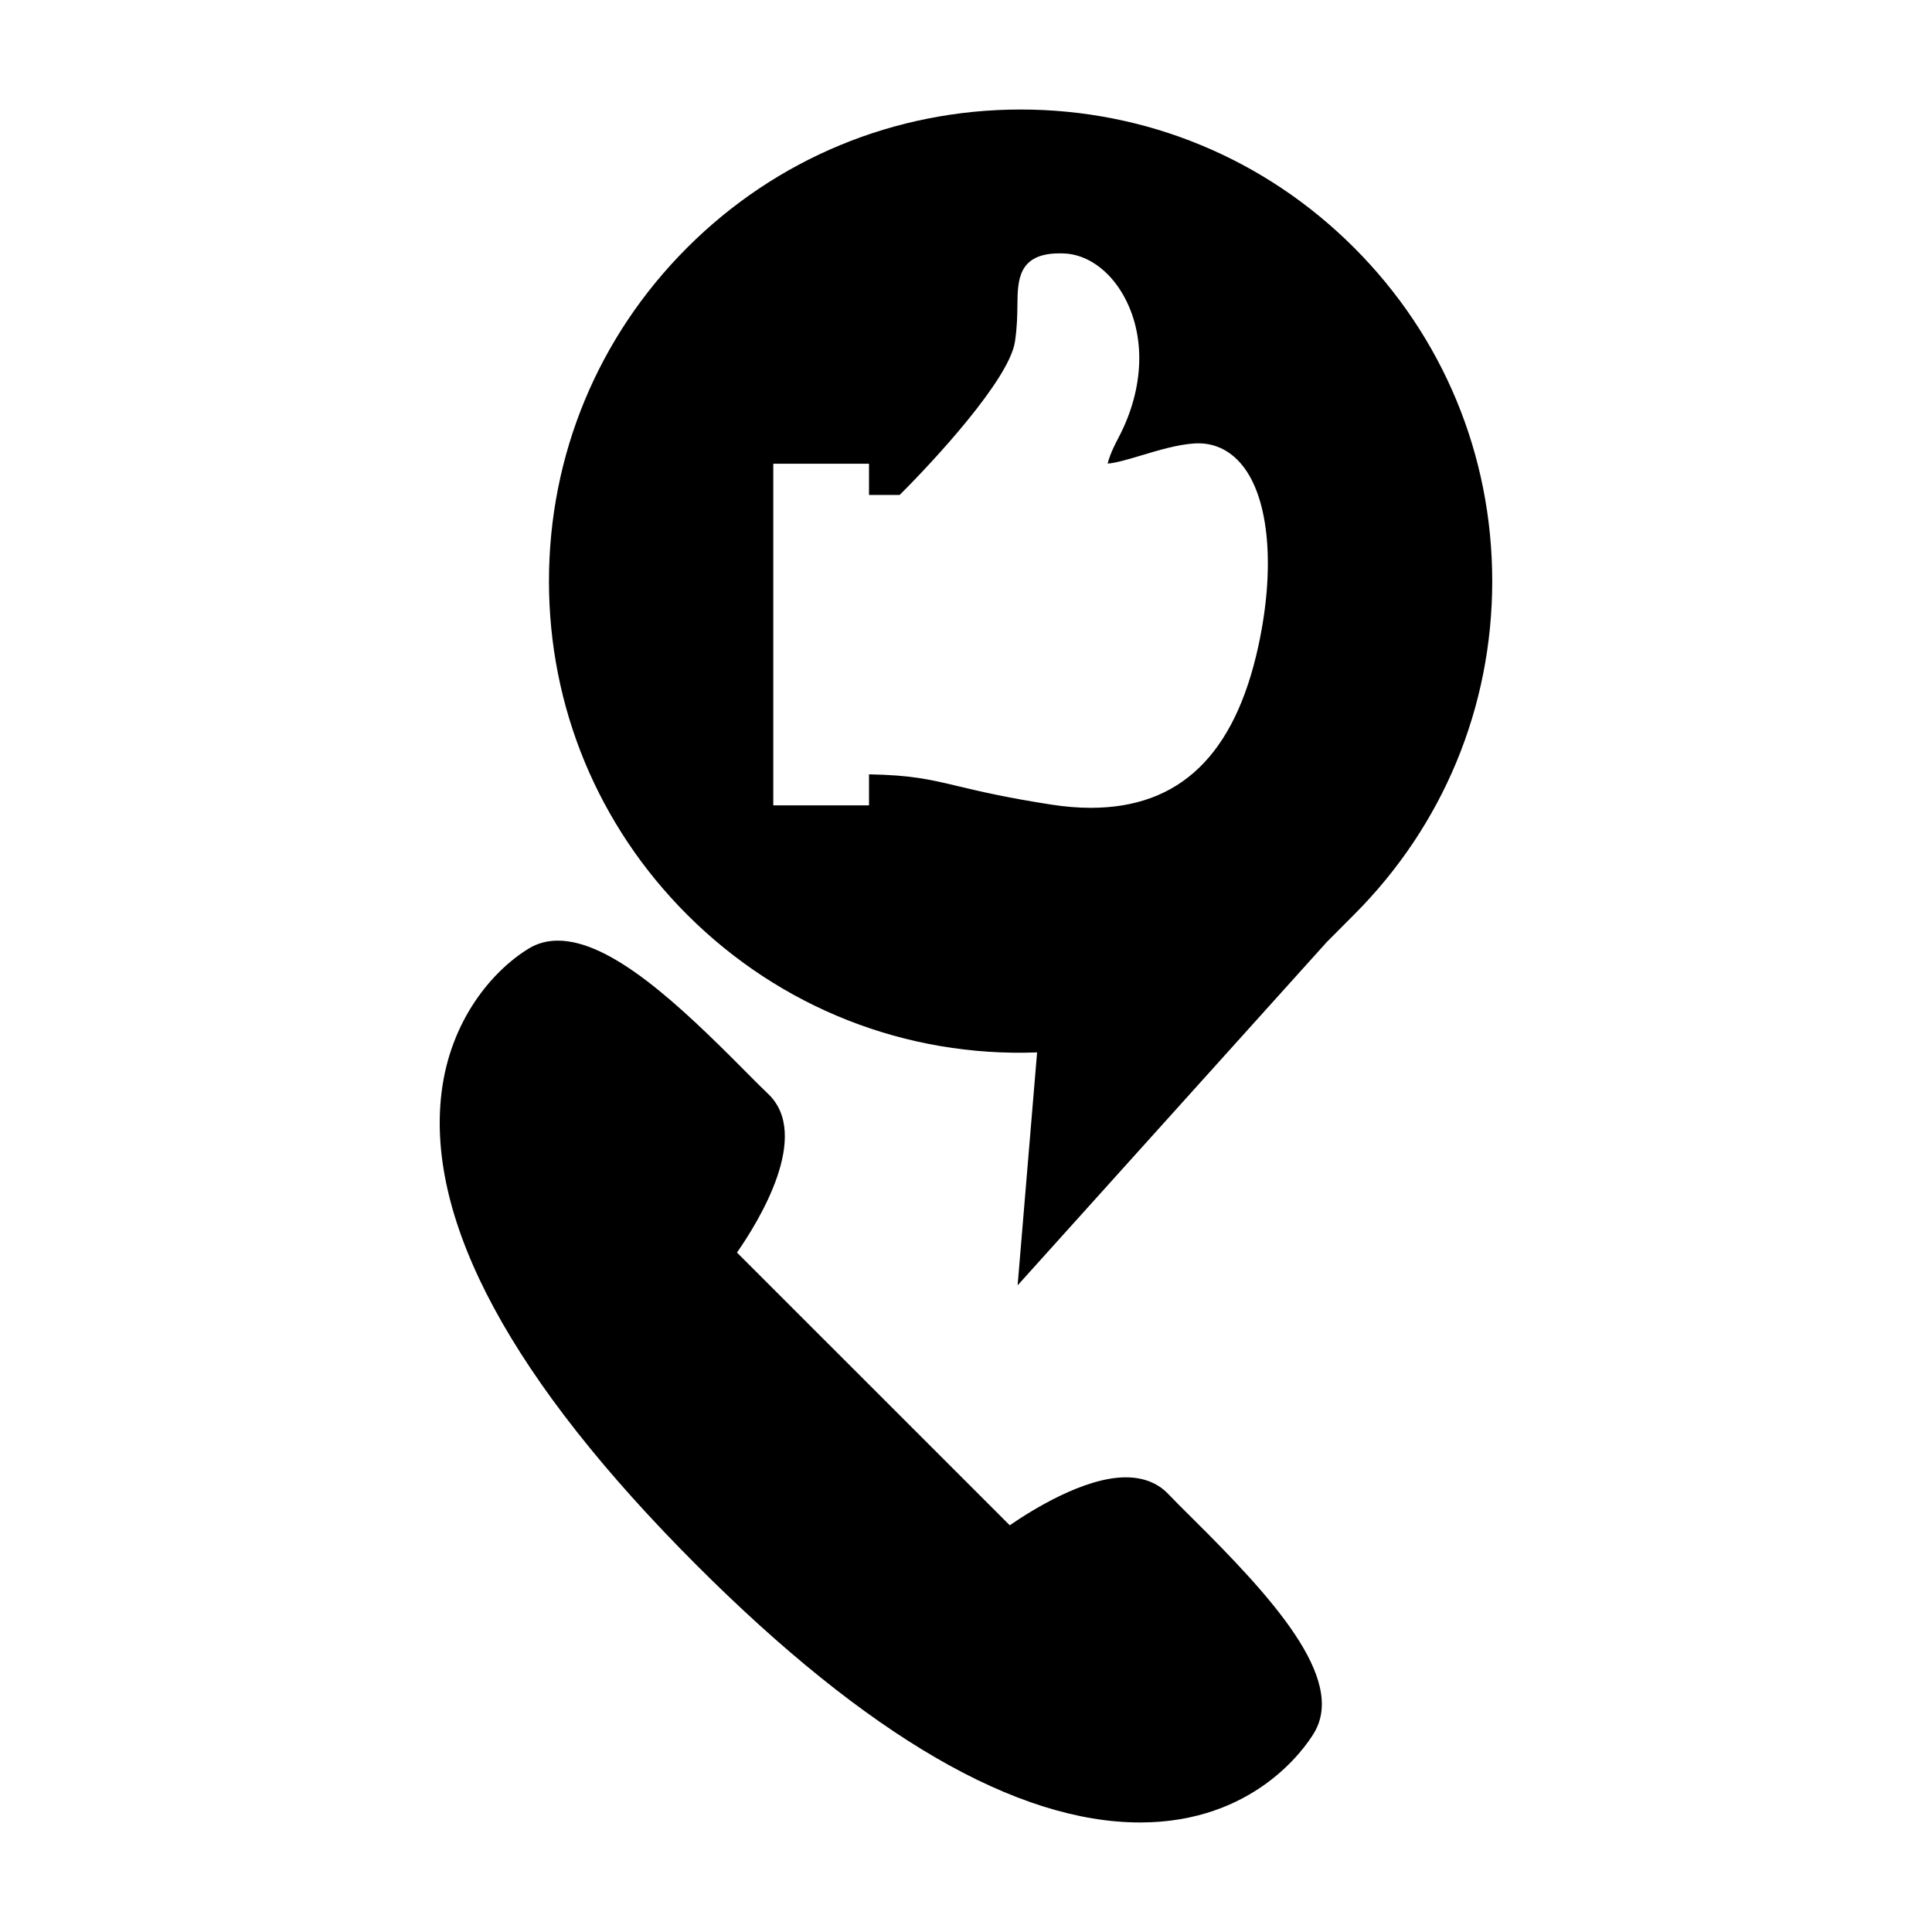 <?xml version="1.0" encoding="UTF-8"?>
<!-- Uploaded to: ICON Repo, www.iconrepo.com, Generator: ICON Repo Mixer Tools -->
<svg fill="#000000" width="800px" height="800px" version="1.1" viewBox="144 144 512 512" xmlns="http://www.w3.org/2000/svg">
 <g>
  <path d="m502.84 386.39c23.609-23.609 36.617-55 36.617-88.383 0-33.383-13.004-64.77-36.617-88.371-23.605-23.609-54.988-36.613-88.371-36.613-33.379 0-64.766 13.004-88.371 36.617-23.609 23.609-36.617 54.992-36.617 88.375 0 33.379 13.004 64.766 36.617 88.383 24.664 24.664 57.984 37.801 92.742 36.5l-5.16 61.73 81.895-90.941zm-25.391-71.043c-6.281 28.754-20.805 42.734-44.398 42.734-3.289 0-6.801-0.289-10.438-0.852-12.172-1.891-19.207-3.57-24.859-4.918-7.41-1.762-12.234-2.898-23.457-3.106v8.219h-25.367v-90.527h25.367v8.27h8.113c8.973-8.902 29.043-30.586 30.562-40.605 0.582-3.852 0.625-7.047 0.656-9.867 0.074-6.352 0.156-13.551 11.152-13.551l1.188 0.02c5.977 0.219 11.812 4.273 15.602 10.836 6.188 10.711 5.75 24.93-1.172 38.027-1.953 3.688-2.625 5.762-2.852 6.828 2.129-0.137 5.637-1.191 9.031-2.203 4.473-1.34 9.535-2.859 13.977-3.137 5.043-0.316 9.398 1.727 12.707 5.836 7.125 8.852 8.73 27.246 4.188 47.996z"/>
  <path d="m347.52 433.85c-1.652-1.559-3.746-3.68-6.172-6.121-17.285-17.434-35.344-34.453-49.5-34.453-2.824 0-5.394 0.688-7.637 2.047-9.688 5.867-20.871 18.996-23.203 38.258-4.129 34.105 18.637 76.254 67.664 125.27 45.195 45.199 84.719 68.121 117.48 68.121 30.18 0 43.652-19.711 46.047-23.664 8.734-14.418-11.219-36.133-32.406-57.137-2.441-2.418-4.559-4.519-6.121-6.172-2.812-2.981-6.629-4.492-11.348-4.492-11.004 0-24.863 8.668-30.73 12.711l-72.289-72.281c5.777-8.285 19.844-31.109 8.215-42.09z"/>
 </g>
</svg>